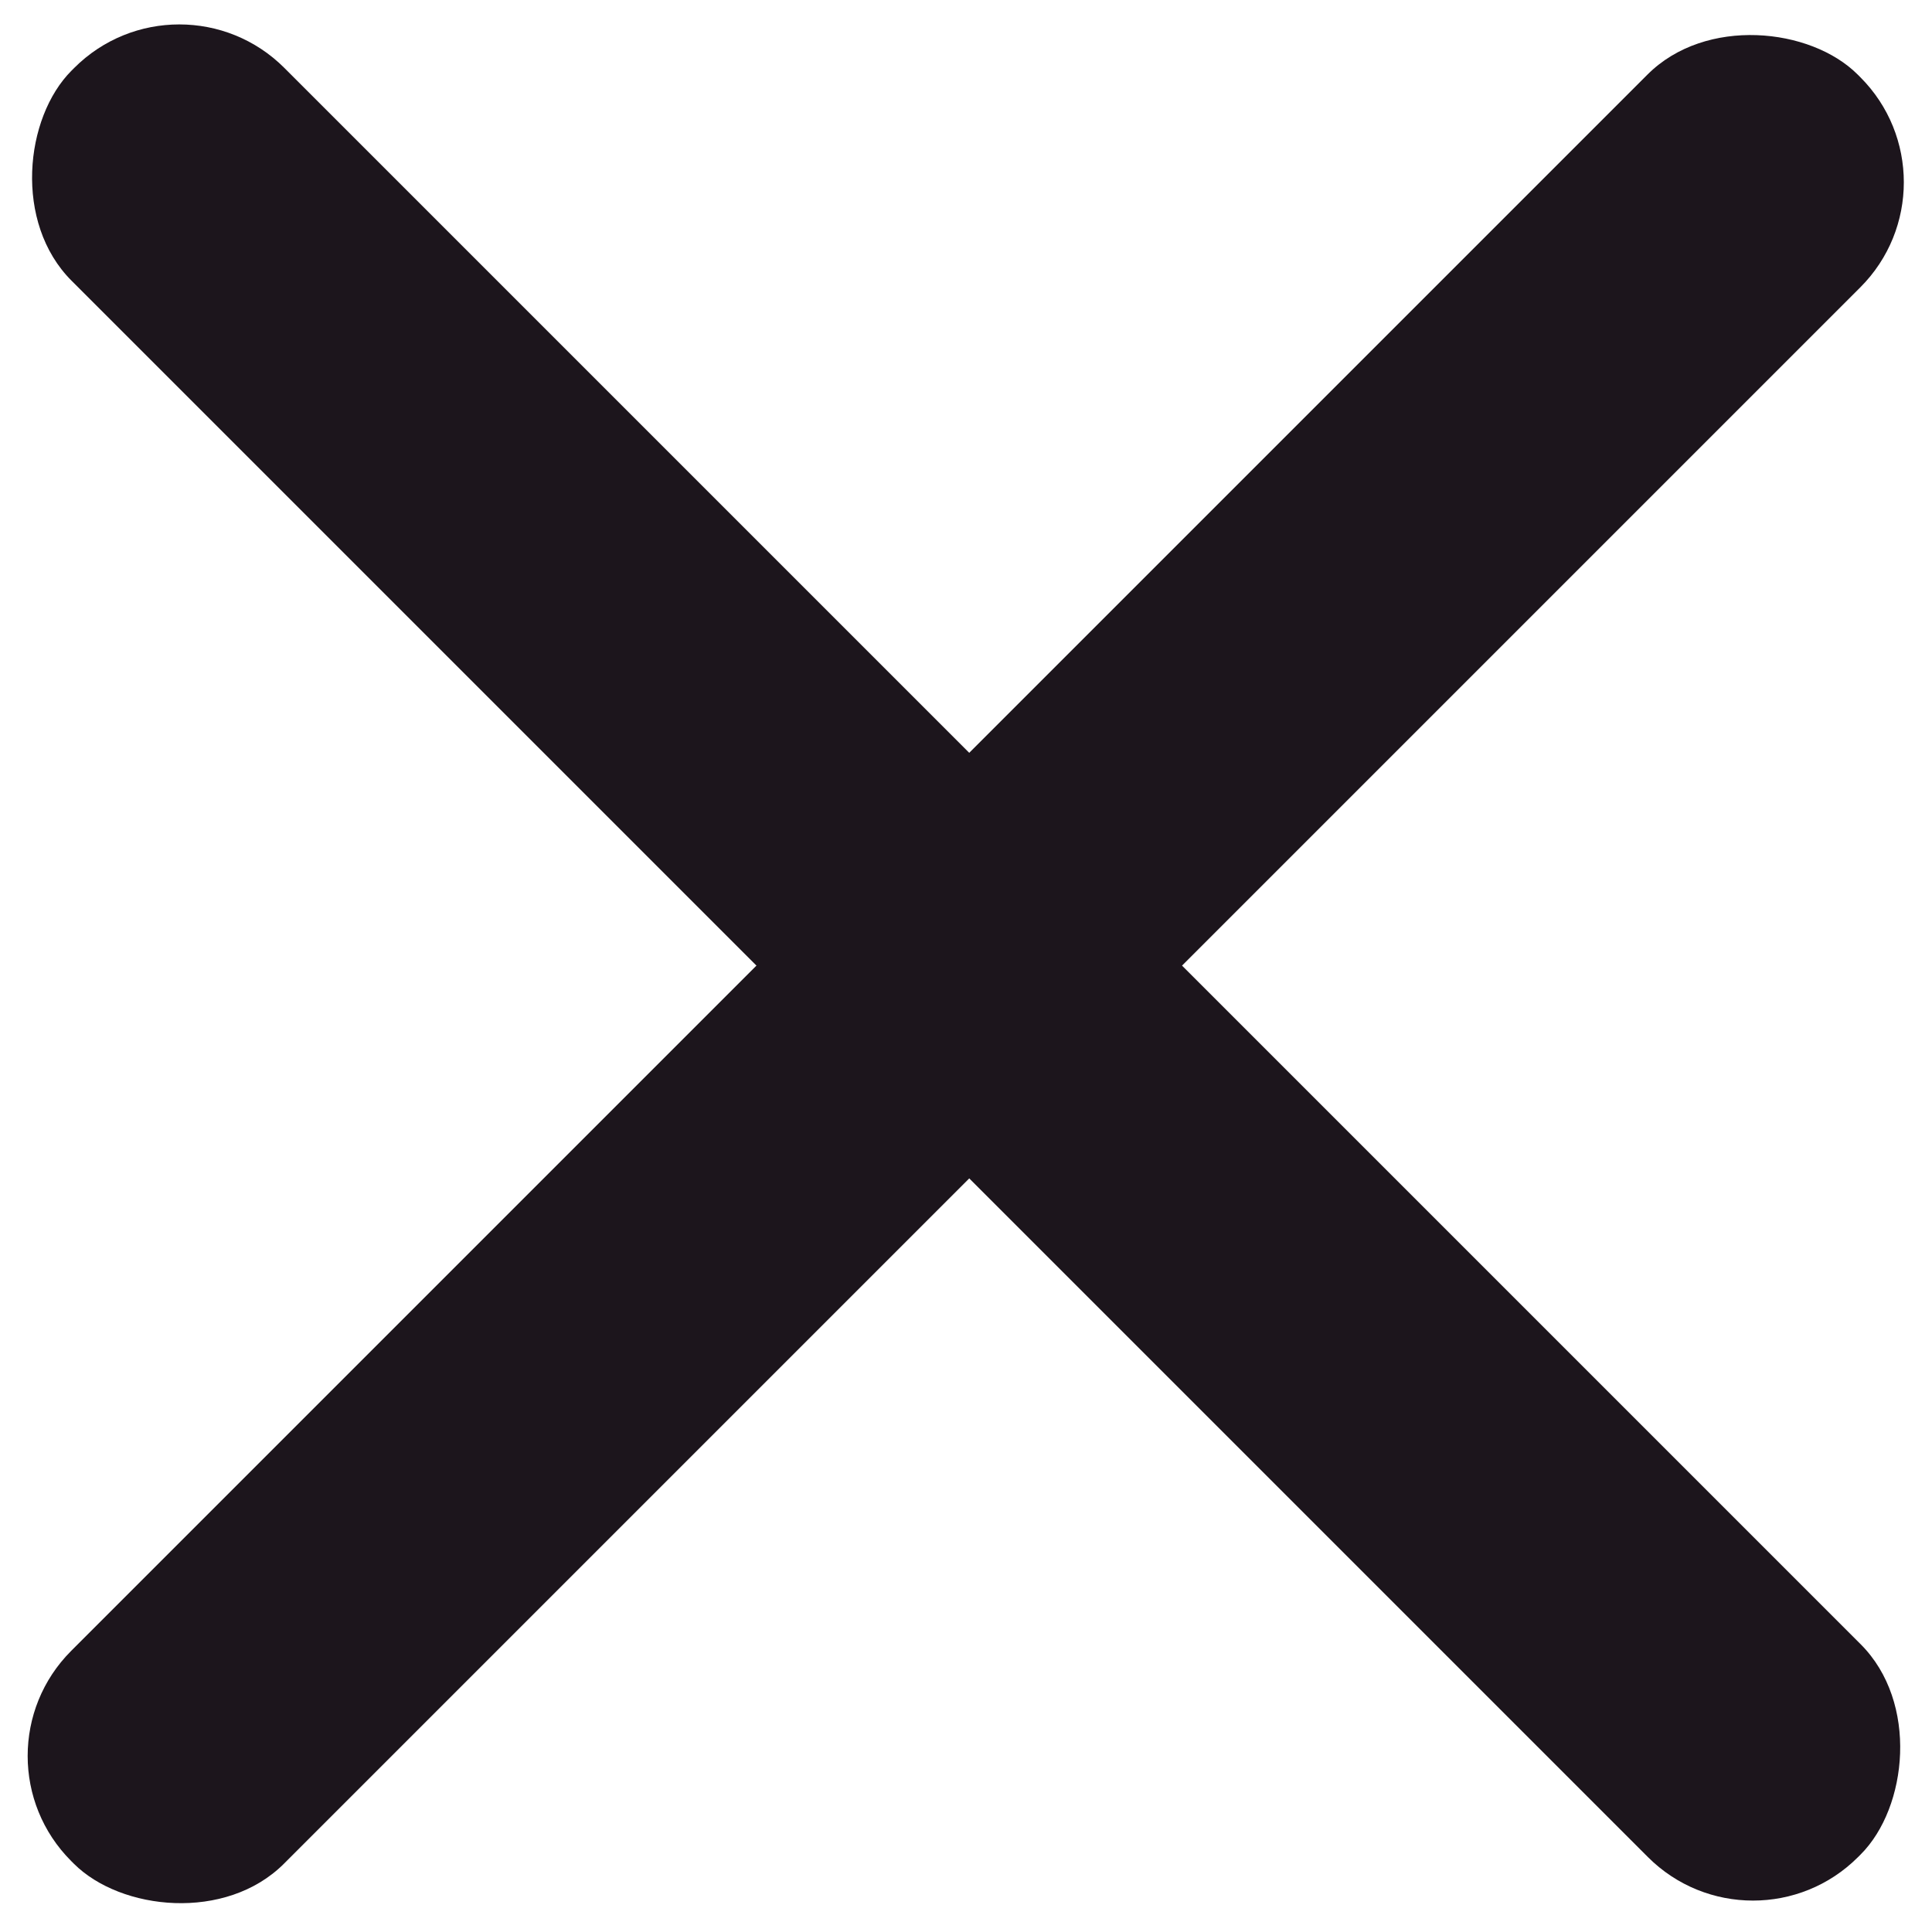 <svg id="Ebene_1" data-name="Ebene 1" xmlns="http://www.w3.org/2000/svg" viewBox="0 0 26 26"><defs><style>.cls-1{fill:#1c151c;}</style></defs><title>icon-hamburger-close</title><rect class="cls-1" x="-4" y="10.93" width="34" height="4.05" rx="2" ry="2" transform="translate(12.97 -5.4) rotate(45)"/><rect class="cls-1" x="-4" y="11.02" width="34" height="4.05" rx="2" ry="2" transform="translate(-5.42 13.01) rotate(-45)"/></svg>